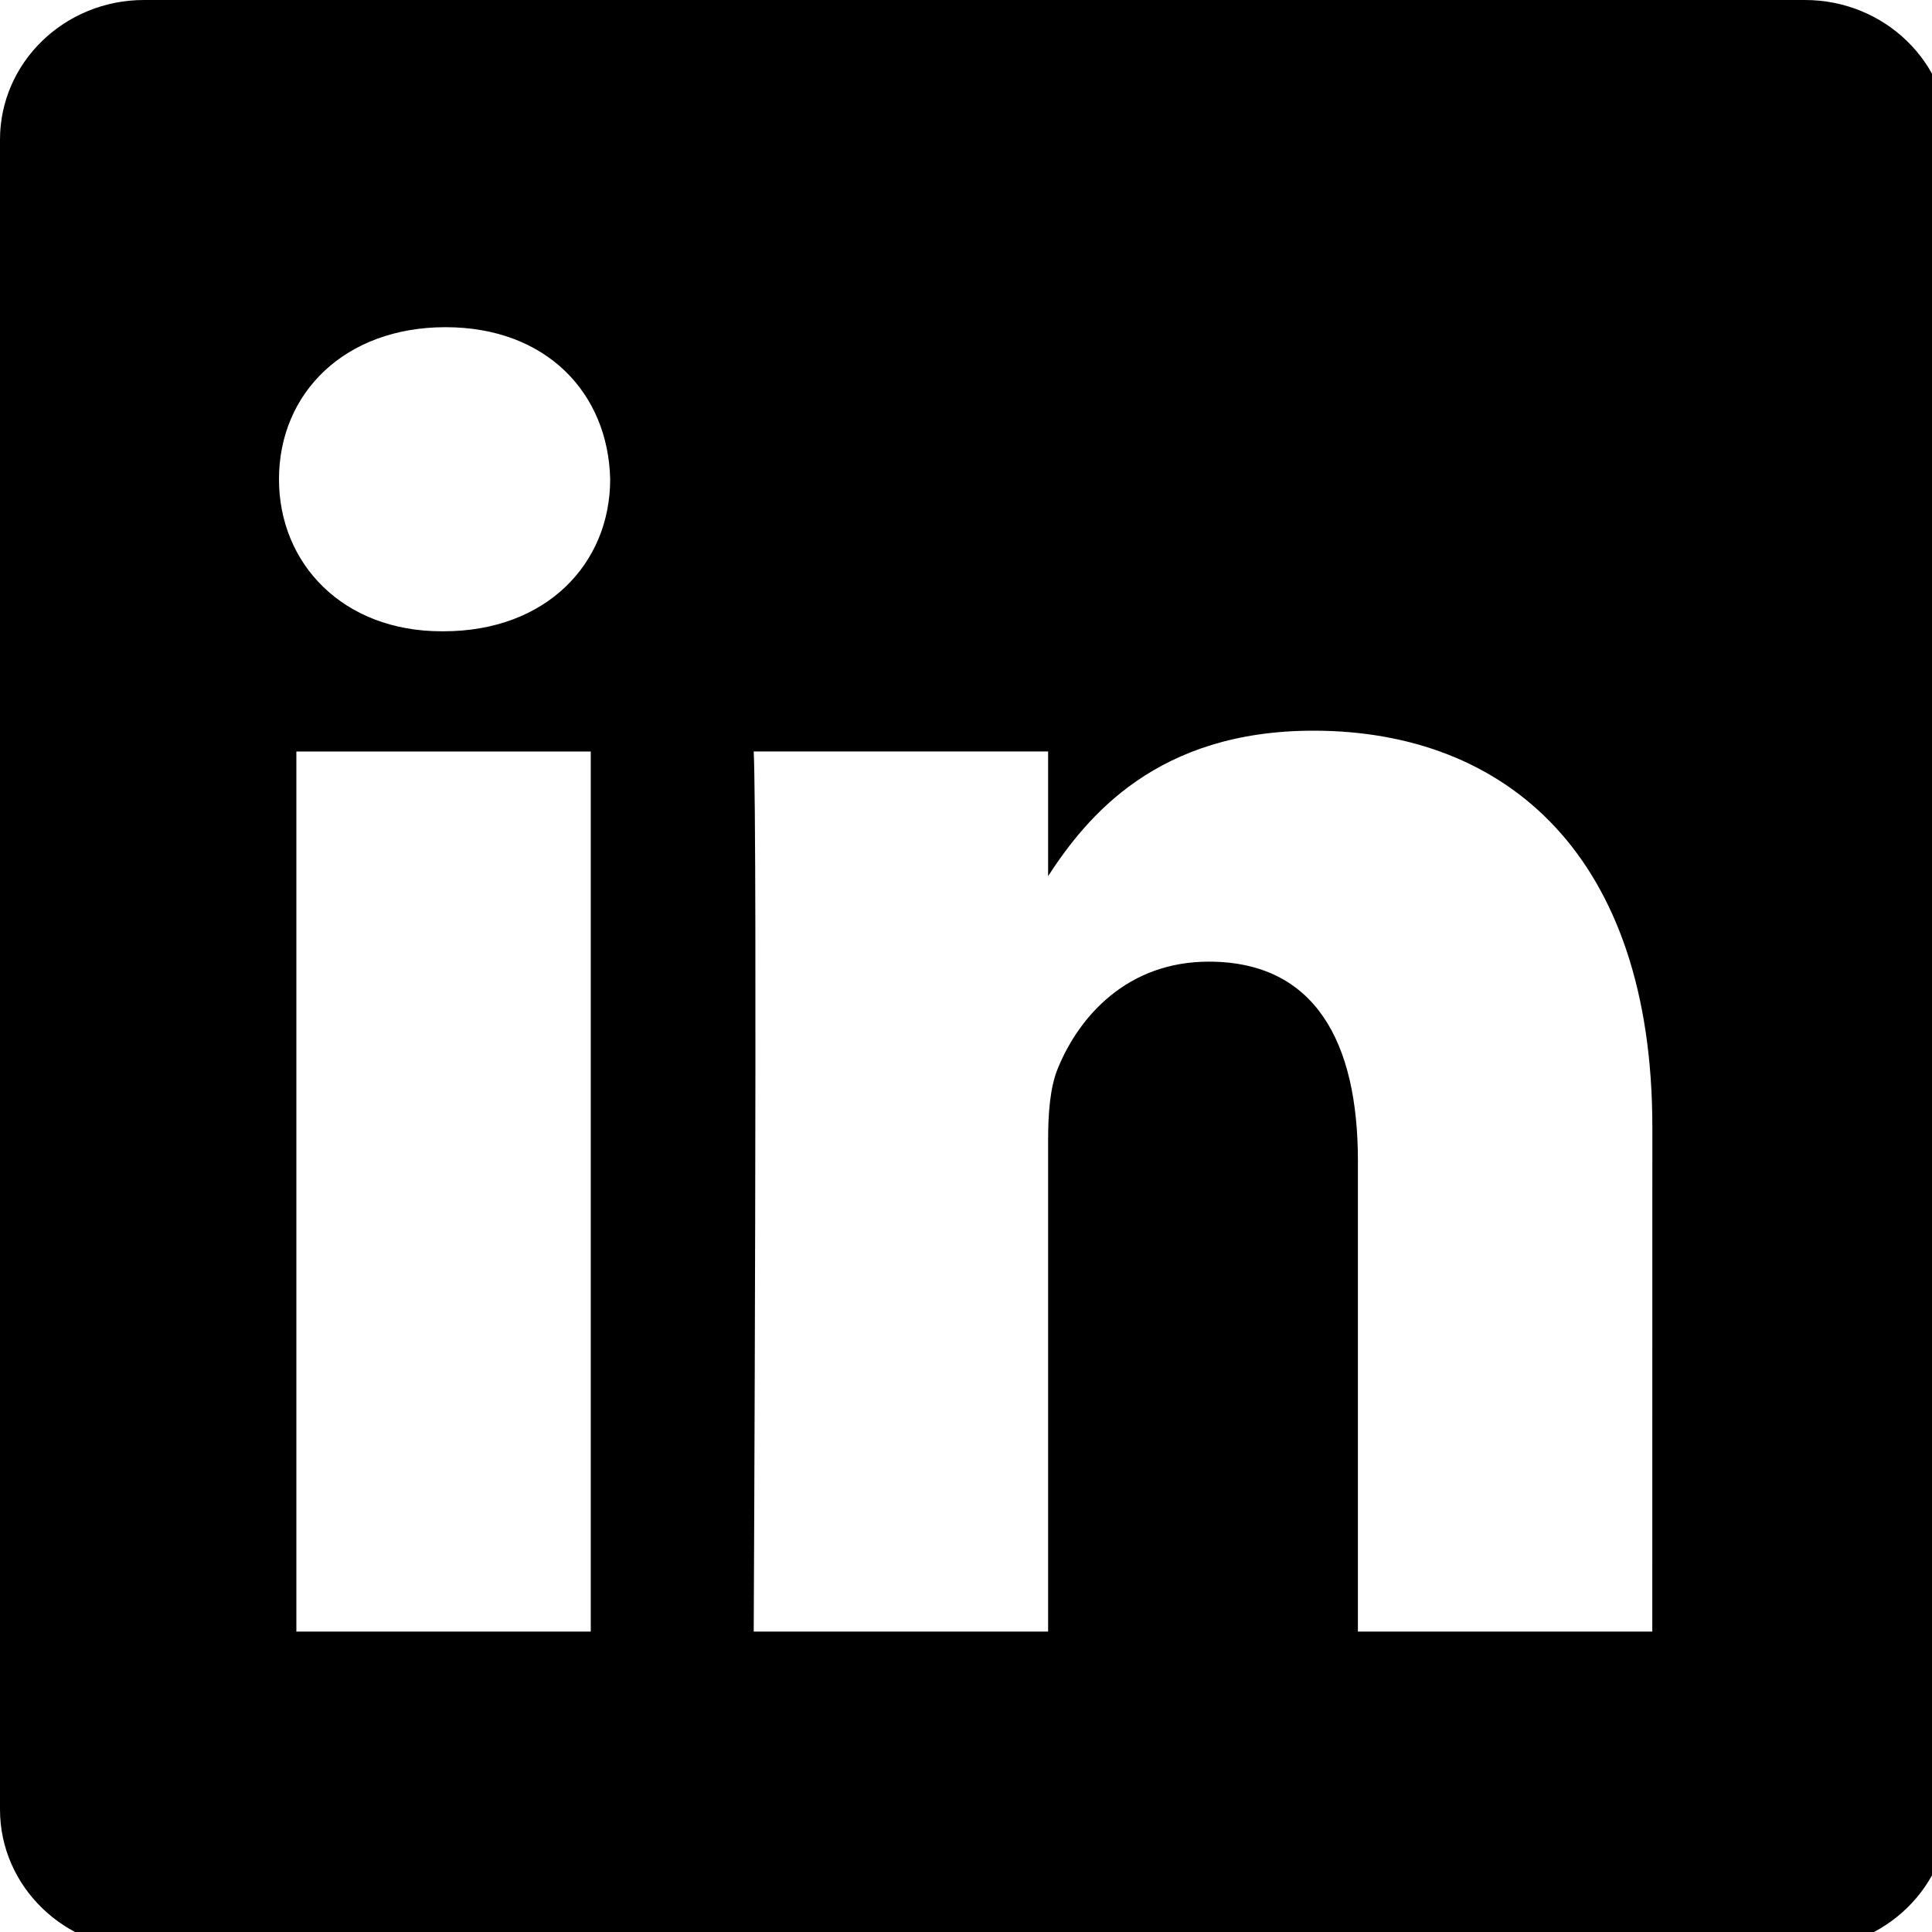 <svg width="40" height="40" viewBox="0 0 40 40" fill="none" xmlns="http://www.w3.org/2000/svg">
<g clip-path="url(#clip0_31_904)">
<path d="M37.37 0H2.981C1.335 0 0 1.295 0 2.891V37.463C0 39.058 1.335 40.353 2.981 40.353H37.37C39.018 40.353 40.353 39.057 40.353 37.463V2.891C40.353 1.294 39.017 0 37.37 0ZM12.231 33.78H6.136V15.559H12.231V33.78ZM9.184 13.07H9.143C7.099 13.07 5.776 11.671 5.776 9.922C5.776 8.135 7.14 6.774 9.224 6.774C11.309 6.774 12.592 8.135 12.633 9.922C12.633 11.671 11.309 13.07 9.184 13.07ZM34.209 33.78H28.114V24.03C28.114 21.582 27.233 19.91 25.027 19.91C23.344 19.91 22.341 21.037 21.899 22.126C21.739 22.515 21.7 23.058 21.7 23.603V33.78H15.605C15.605 33.78 15.685 17.266 15.605 15.558H21.7V18.138C22.509 16.896 23.958 15.128 27.193 15.128C31.203 15.128 34.21 17.733 34.21 23.331L34.209 33.78Z" fill="black"/>
</g>
<defs>
<clipPath id="clip0_31_904">
<rect width="40" height="40" fill="white"/>
</clipPath>
</defs>
</svg>
